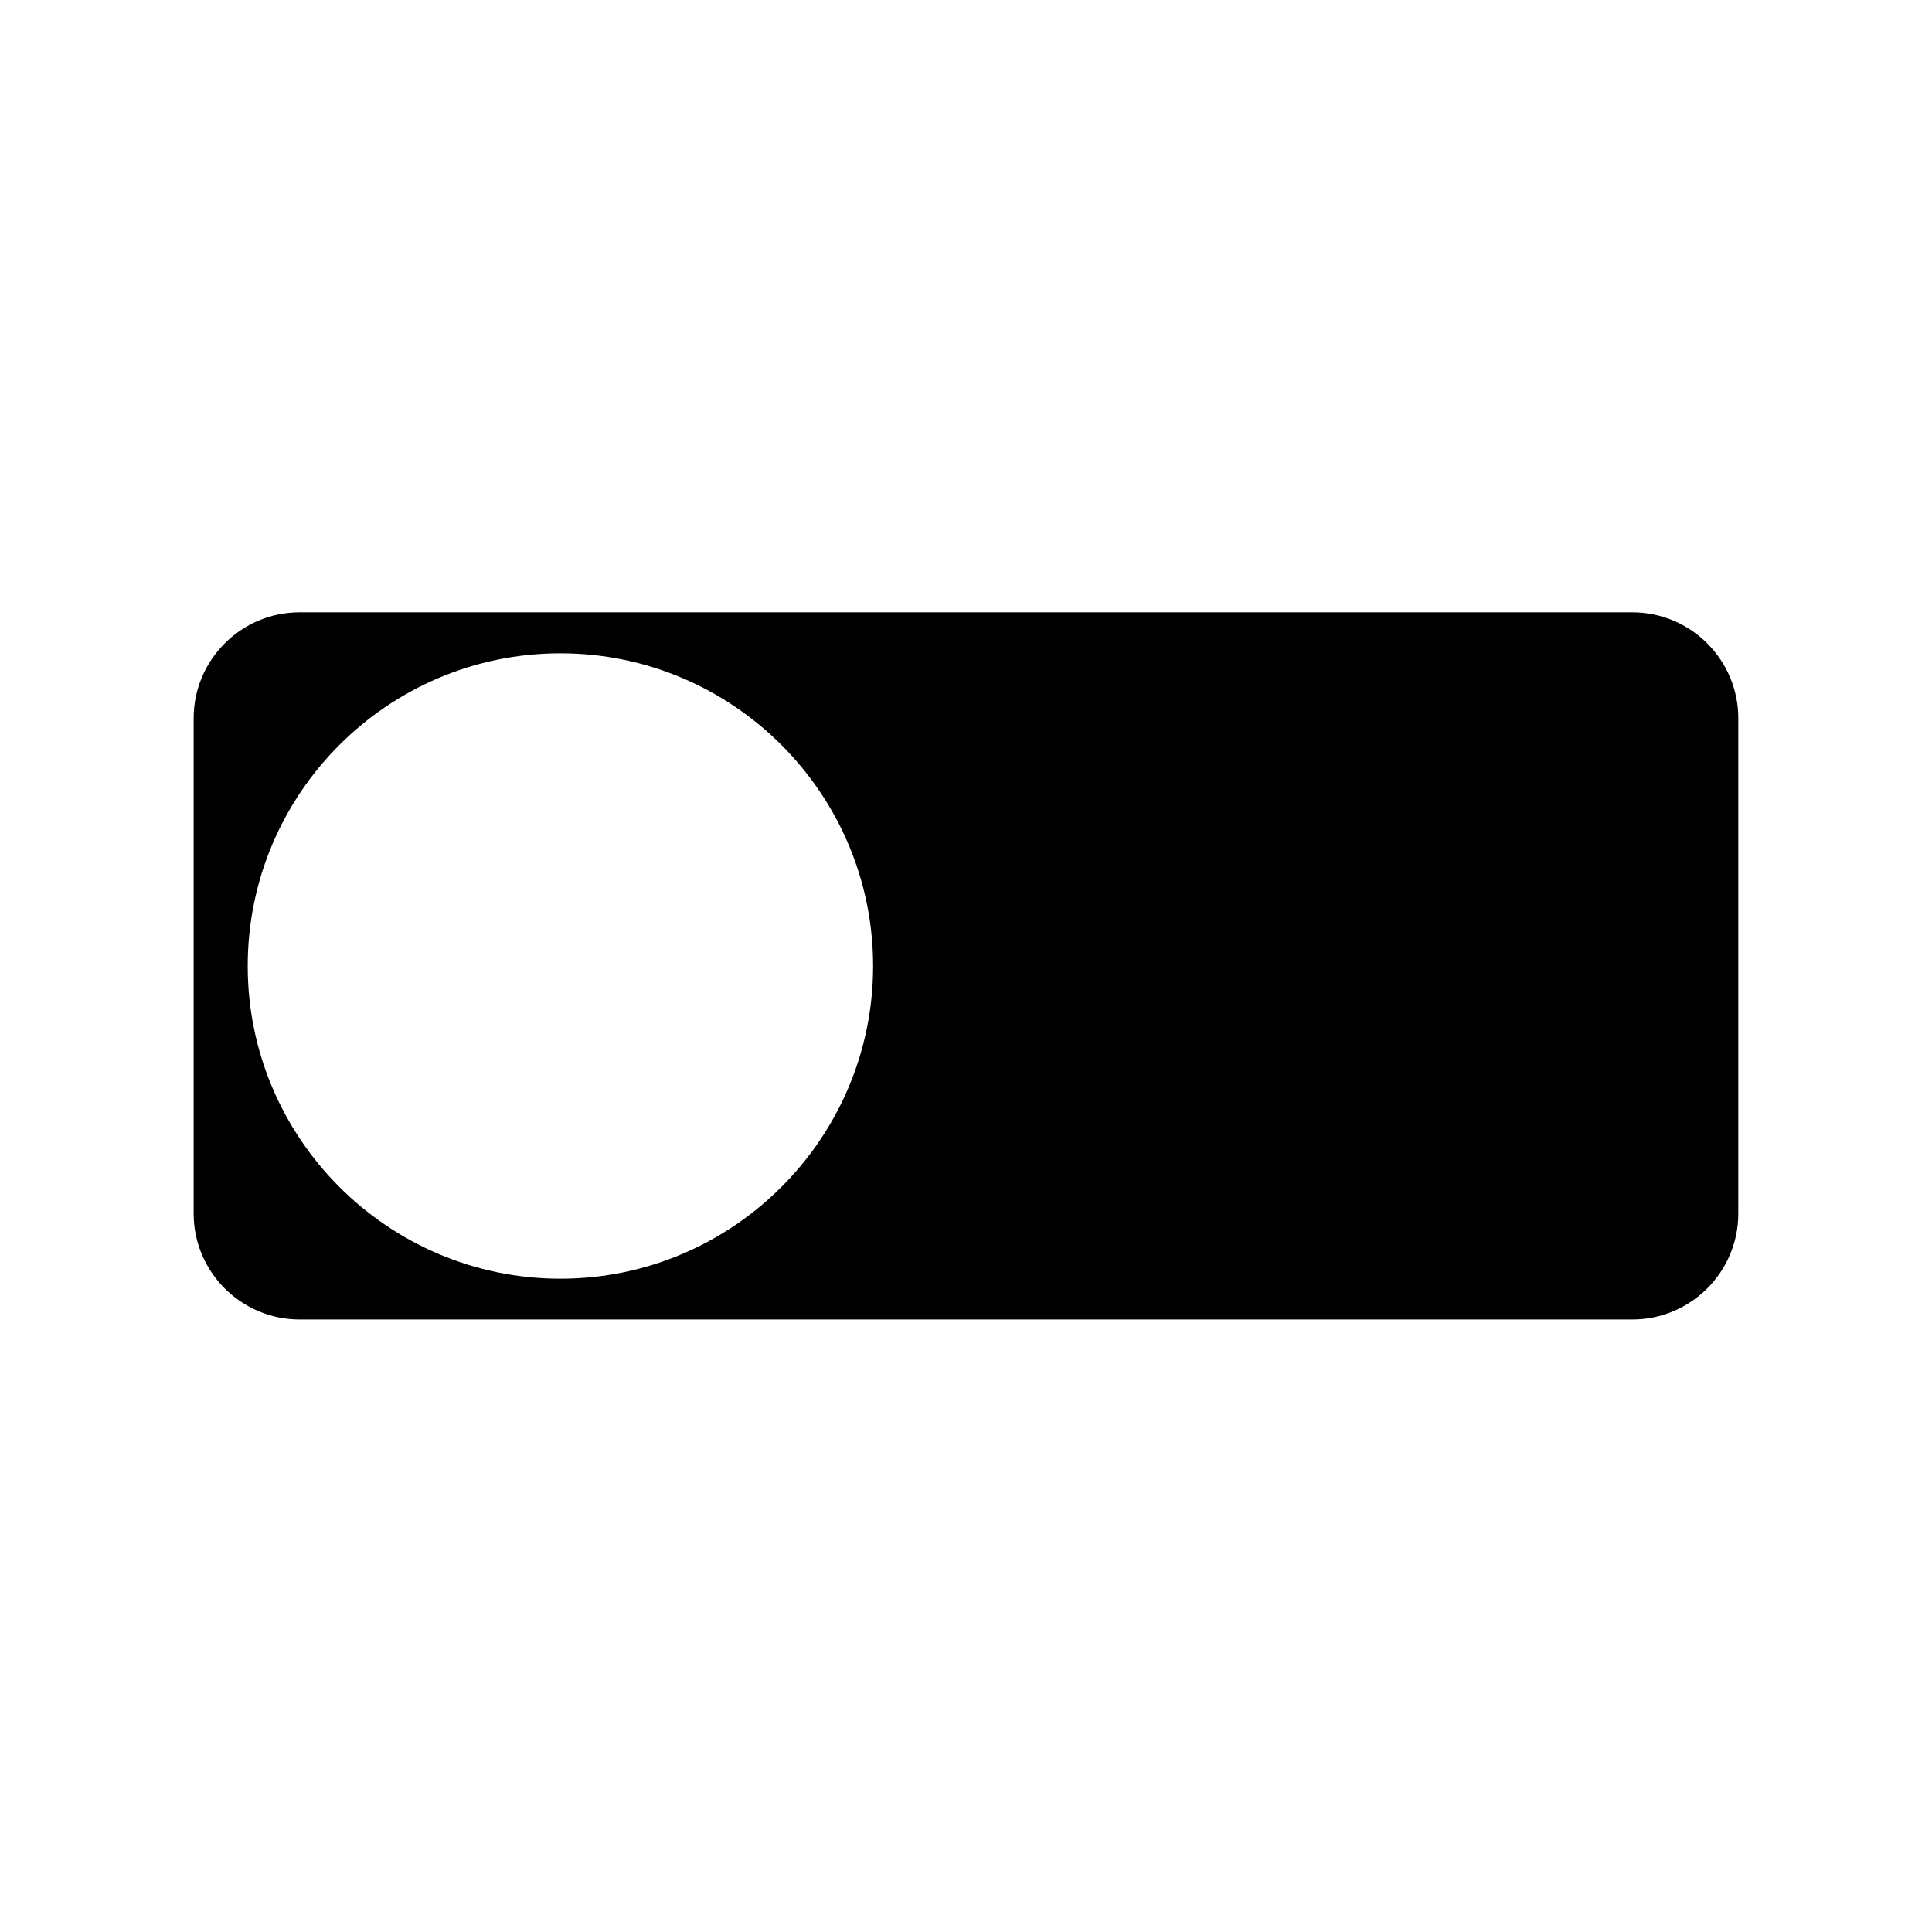 <?xml version="1.0" encoding="UTF-8"?>
<!-- Uploaded to: SVG Repo, www.svgrepo.com, Generator: SVG Repo Mixer Tools -->
<svg fill="#000000" width="800px" height="800px" version="1.1" viewBox="144 144 512 512" xmlns="http://www.w3.org/2000/svg">
 <path d="m195.32 334.35v131.25c0 15.48 12.594 28.078 28.078 28.078h353.19c15.48 0 28.078-12.594 28.078-28.078v-131.25c0-15.48-12.594-28.078-28.078-28.078h-353.19c-15.48 0-28.078 12.594-28.078 28.078zm97.195-17.215c45.711 0 82.867 37.156 82.867 82.867s-37.207 82.867-82.867 82.867c-45.656-0.004-82.867-37.16-82.867-82.867 0-45.711 37.156-82.867 82.867-82.867z"/>
</svg>